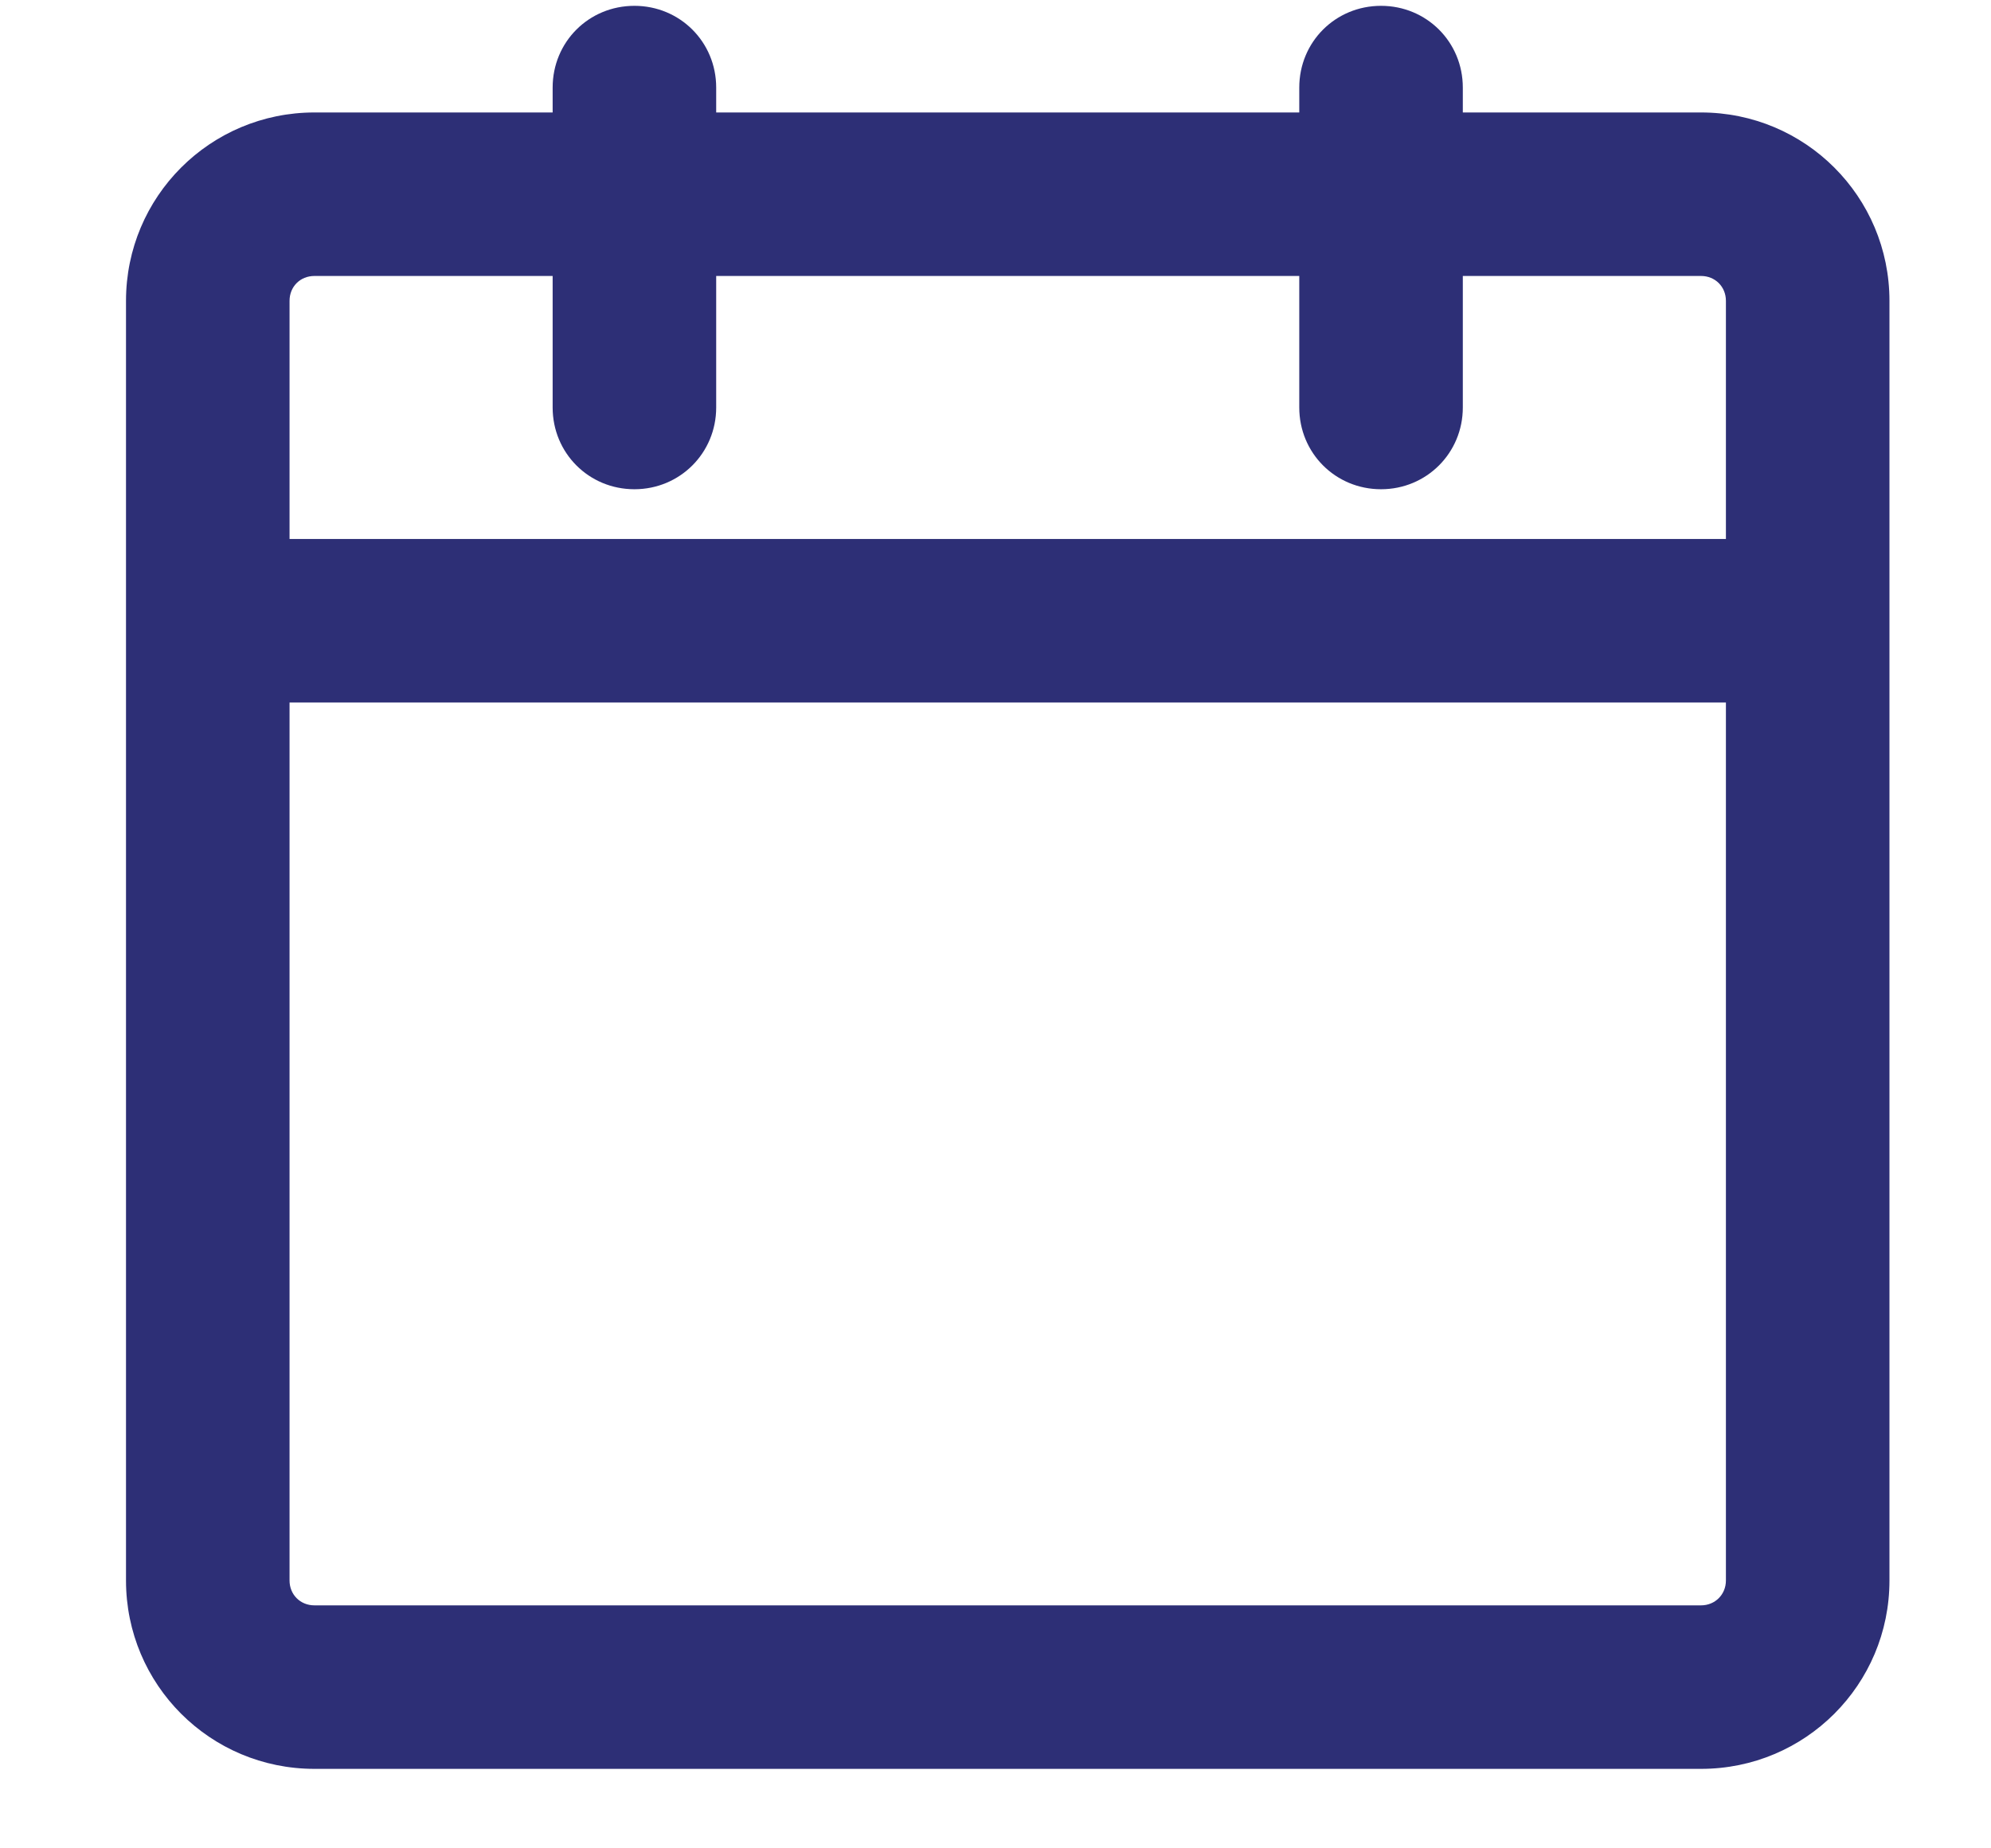 <svg width="14" height="13" viewBox="0 0 14 13" fill="none" xmlns="http://www.w3.org/2000/svg">
<path fill-rule="evenodd" clip-rule="evenodd" d="M4.086 2.866C4.086 3.076 4.251 3.241 4.461 3.241C4.671 3.241 4.836 3.076 4.836 2.866V1.741H9.336V2.866C9.336 3.076 9.501 3.241 9.711 3.241C9.921 3.241 10.086 3.076 10.086 2.866V1.741H11.961C12.171 1.741 12.336 1.906 12.336 2.116V3.991H1.836V2.116C1.836 1.906 2.001 1.741 2.211 1.741H4.086V2.866ZM4.836 0.991V0.616C4.836 0.406 4.671 0.241 4.461 0.241C4.251 0.241 4.086 0.406 4.086 0.616V0.991H2.211C1.588 0.991 1.086 1.493 1.086 2.116V4.366V11.116C1.086 11.738 1.588 12.241 2.211 12.241H11.961C12.583 12.241 13.086 11.738 13.086 11.116V4.366V2.116C13.086 1.493 12.583 0.991 11.961 0.991H10.086V0.616C10.086 0.406 9.921 0.241 9.711 0.241C9.501 0.241 9.336 0.406 9.336 0.616V0.991H4.836ZM12.336 4.741H1.836V11.116C1.836 11.326 2.001 11.491 2.211 11.491H11.961C12.171 11.491 12.336 11.326 12.336 11.116V4.741Z" fill="#2D2F76"/>
<path d="M4.836 1.741V1.541H4.636V1.741H4.836ZM9.336 1.741H9.536V1.541H9.336V1.741ZM10.086 1.741V1.541H9.886V1.741H10.086ZM12.336 3.991V4.191H12.536V3.991H12.336ZM1.836 3.991H1.636V4.191H1.836V3.991ZM4.086 1.741H4.286V1.541H4.086V1.741ZM4.836 0.991H4.636V1.191H4.836V0.991ZM4.086 0.991V1.191H4.286V0.991H4.086ZM10.086 0.991H9.886V1.191H10.086V0.991ZM9.336 0.991V1.191H9.536V0.991H9.336ZM12.336 4.741H12.536V4.541H12.336V4.741ZM1.836 4.741V4.541H1.636V4.741H1.836ZM4.461 3.041C4.361 3.041 4.286 2.965 4.286 2.866H3.886C3.886 3.186 4.14 3.441 4.461 3.441V3.041ZM4.636 2.866C4.636 2.965 4.56 3.041 4.461 3.041V3.441C4.781 3.441 5.036 3.186 5.036 2.866H4.636ZM4.636 1.741V2.866H5.036V1.741H4.636ZM9.336 1.541H4.836V1.941H9.336V1.541ZM9.536 2.866V1.741H9.136V2.866H9.536ZM9.711 3.041C9.611 3.041 9.536 2.965 9.536 2.866H9.136C9.136 3.186 9.39 3.441 9.711 3.441V3.041ZM9.886 2.866C9.886 2.965 9.81 3.041 9.711 3.041V3.441C10.031 3.441 10.286 3.186 10.286 2.866H9.886ZM9.886 1.741V2.866H10.286V1.741H9.886ZM11.961 1.541H10.086V1.941H11.961V1.541ZM12.536 2.116C12.536 1.795 12.281 1.541 11.961 1.541V1.941C12.06 1.941 12.136 2.016 12.136 2.116H12.536ZM12.536 3.991V2.116H12.136V3.991H12.536ZM1.836 4.191H12.336V3.791H1.836V4.191ZM1.636 2.116V3.991H2.036V2.116H1.636ZM2.211 1.541C1.89 1.541 1.636 1.795 1.636 2.116H2.036C2.036 2.016 2.111 1.941 2.211 1.941V1.541ZM4.086 1.541H2.211V1.941H4.086V1.541ZM4.286 2.866V1.741H3.886V2.866H4.286ZM4.636 0.616V0.991H5.036V0.616H4.636ZM4.461 0.441C4.56 0.441 4.636 0.516 4.636 0.616H5.036C5.036 0.295 4.781 0.041 4.461 0.041V0.441ZM4.286 0.616C4.286 0.516 4.361 0.441 4.461 0.441V0.041C4.14 0.041 3.886 0.295 3.886 0.616H4.286ZM4.286 0.991V0.616H3.886V0.991H4.286ZM2.211 1.191H4.086V0.791H2.211V1.191ZM1.286 2.116C1.286 1.604 1.699 1.191 2.211 1.191V0.791C1.478 0.791 0.886 1.383 0.886 2.116H1.286ZM1.286 4.366V2.116H0.886V4.366H1.286ZM1.286 11.116V4.366H0.886V11.116H1.286ZM2.211 12.041C1.699 12.041 1.286 11.628 1.286 11.116H0.886C0.886 11.849 1.478 12.441 2.211 12.441V12.041ZM11.961 12.041H2.211V12.441H11.961V12.041ZM12.886 11.116C12.886 11.628 12.473 12.041 11.961 12.041V12.441C12.694 12.441 13.286 11.849 13.286 11.116H12.886ZM12.886 4.366V11.116H13.286V4.366H12.886ZM12.886 2.116V4.366H13.286V2.116H12.886ZM11.961 1.191C12.473 1.191 12.886 1.604 12.886 2.116H13.286C13.286 1.383 12.694 0.791 11.961 0.791V1.191ZM10.086 1.191H11.961V0.791H10.086V1.191ZM9.886 0.616V0.991H10.286V0.616H9.886ZM9.711 0.441C9.81 0.441 9.886 0.516 9.886 0.616H10.286C10.286 0.295 10.031 0.041 9.711 0.041V0.441ZM9.536 0.616C9.536 0.516 9.611 0.441 9.711 0.441V0.041C9.39 0.041 9.136 0.295 9.136 0.616H9.536ZM9.536 0.991V0.616H9.136V0.991H9.536ZM4.836 1.191H9.336V0.791H4.836V1.191ZM12.336 4.541H1.836V4.941H12.336V4.541ZM1.636 4.741V11.116H2.036V4.741H1.636ZM1.636 11.116C1.636 11.436 1.89 11.691 2.211 11.691V11.291C2.111 11.291 2.036 11.215 2.036 11.116H1.636ZM2.211 11.691H11.961V11.291H2.211V11.691ZM11.961 11.691C12.281 11.691 12.536 11.436 12.536 11.116H12.136C12.136 11.215 12.06 11.291 11.961 11.291V11.691ZM12.536 11.116V4.741H12.136V11.116H12.536Z" fill="#2D2F76"/>
</svg>
